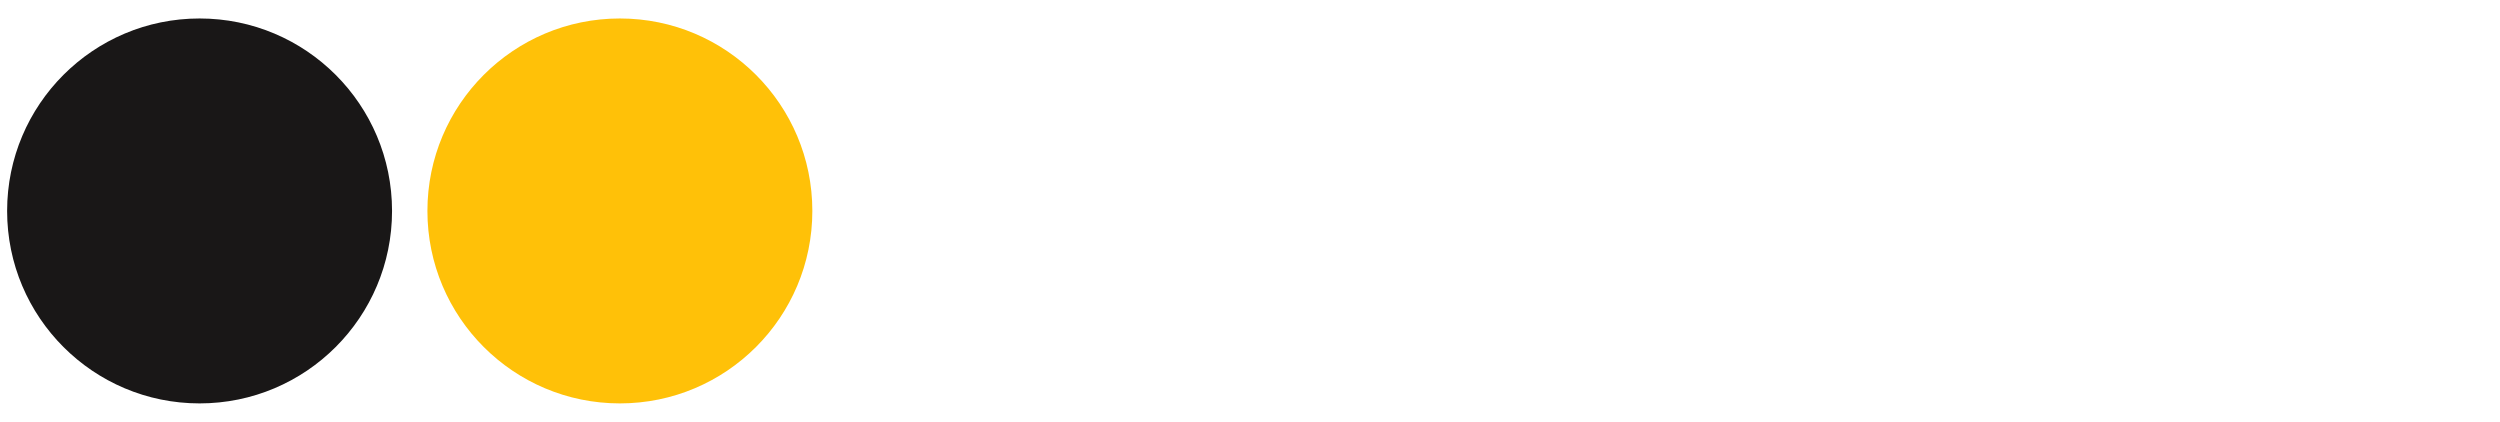 <svg version="1.0" preserveAspectRatio="xMidYMid meet" height="648" viewBox="0 0 2880 486" zoomAndPan="magnify" width="3840" xmlns:xlink="http://www.w3.org/1999/xlink" xmlns="http://www.w3.org/2000/svg"><defs><clipPath id="6b38dd3d6e"><path clip-rule="nonzero" d="M 8.199 21.281 L 451.633 21.281 L 451.633 464.719 L 8.199 464.719 Z M 8.199 21.281"></path></clipPath><clipPath id="2b122c2b39"><path clip-rule="nonzero" d="M 229.918 21.281 C 107.465 21.281 8.199 120.551 8.199 243 C 8.199 365.449 107.465 464.719 229.918 464.719 C 352.367 464.719 451.633 365.449 451.633 243 C 451.633 120.551 352.367 21.281 229.918 21.281 Z M 229.918 21.281"></path></clipPath><clipPath id="ce1d9f2848"><path clip-rule="nonzero" d="M 492.383 21.281 L 935.816 21.281 L 935.816 464.719 L 492.383 464.719 Z M 492.383 21.281"></path></clipPath><clipPath id="84c2362ded"><path clip-rule="nonzero" d="M 714.098 21.281 C 591.648 21.281 492.383 120.551 492.383 243 C 492.383 365.449 591.648 464.719 714.098 464.719 C 836.551 464.719 935.816 365.449 935.816 243 C 935.816 120.551 836.551 21.281 714.098 21.281 Z M 714.098 21.281"></path></clipPath></defs><g clip-path="url(#6b38dd3d6e)"><g clip-path="url(#2b122c2b39)"><path fill-rule="nonzero" fill-opacity="1" d="M 8.199 21.281 L 451.633 21.281 L 451.633 464.719 L 8.199 464.719 Z M 8.199 21.281" fill="#191717"></path></g></g><g clip-path="url(#ce1d9f2848)"><g clip-path="url(#84c2362ded)"><path fill-rule="nonzero" fill-opacity="1" d="M 492.383 21.281 L 935.816 21.281 L 935.816 464.719 L 492.383 464.719 Z M 492.383 21.281" fill="#ffc108"></path></g></g></svg>